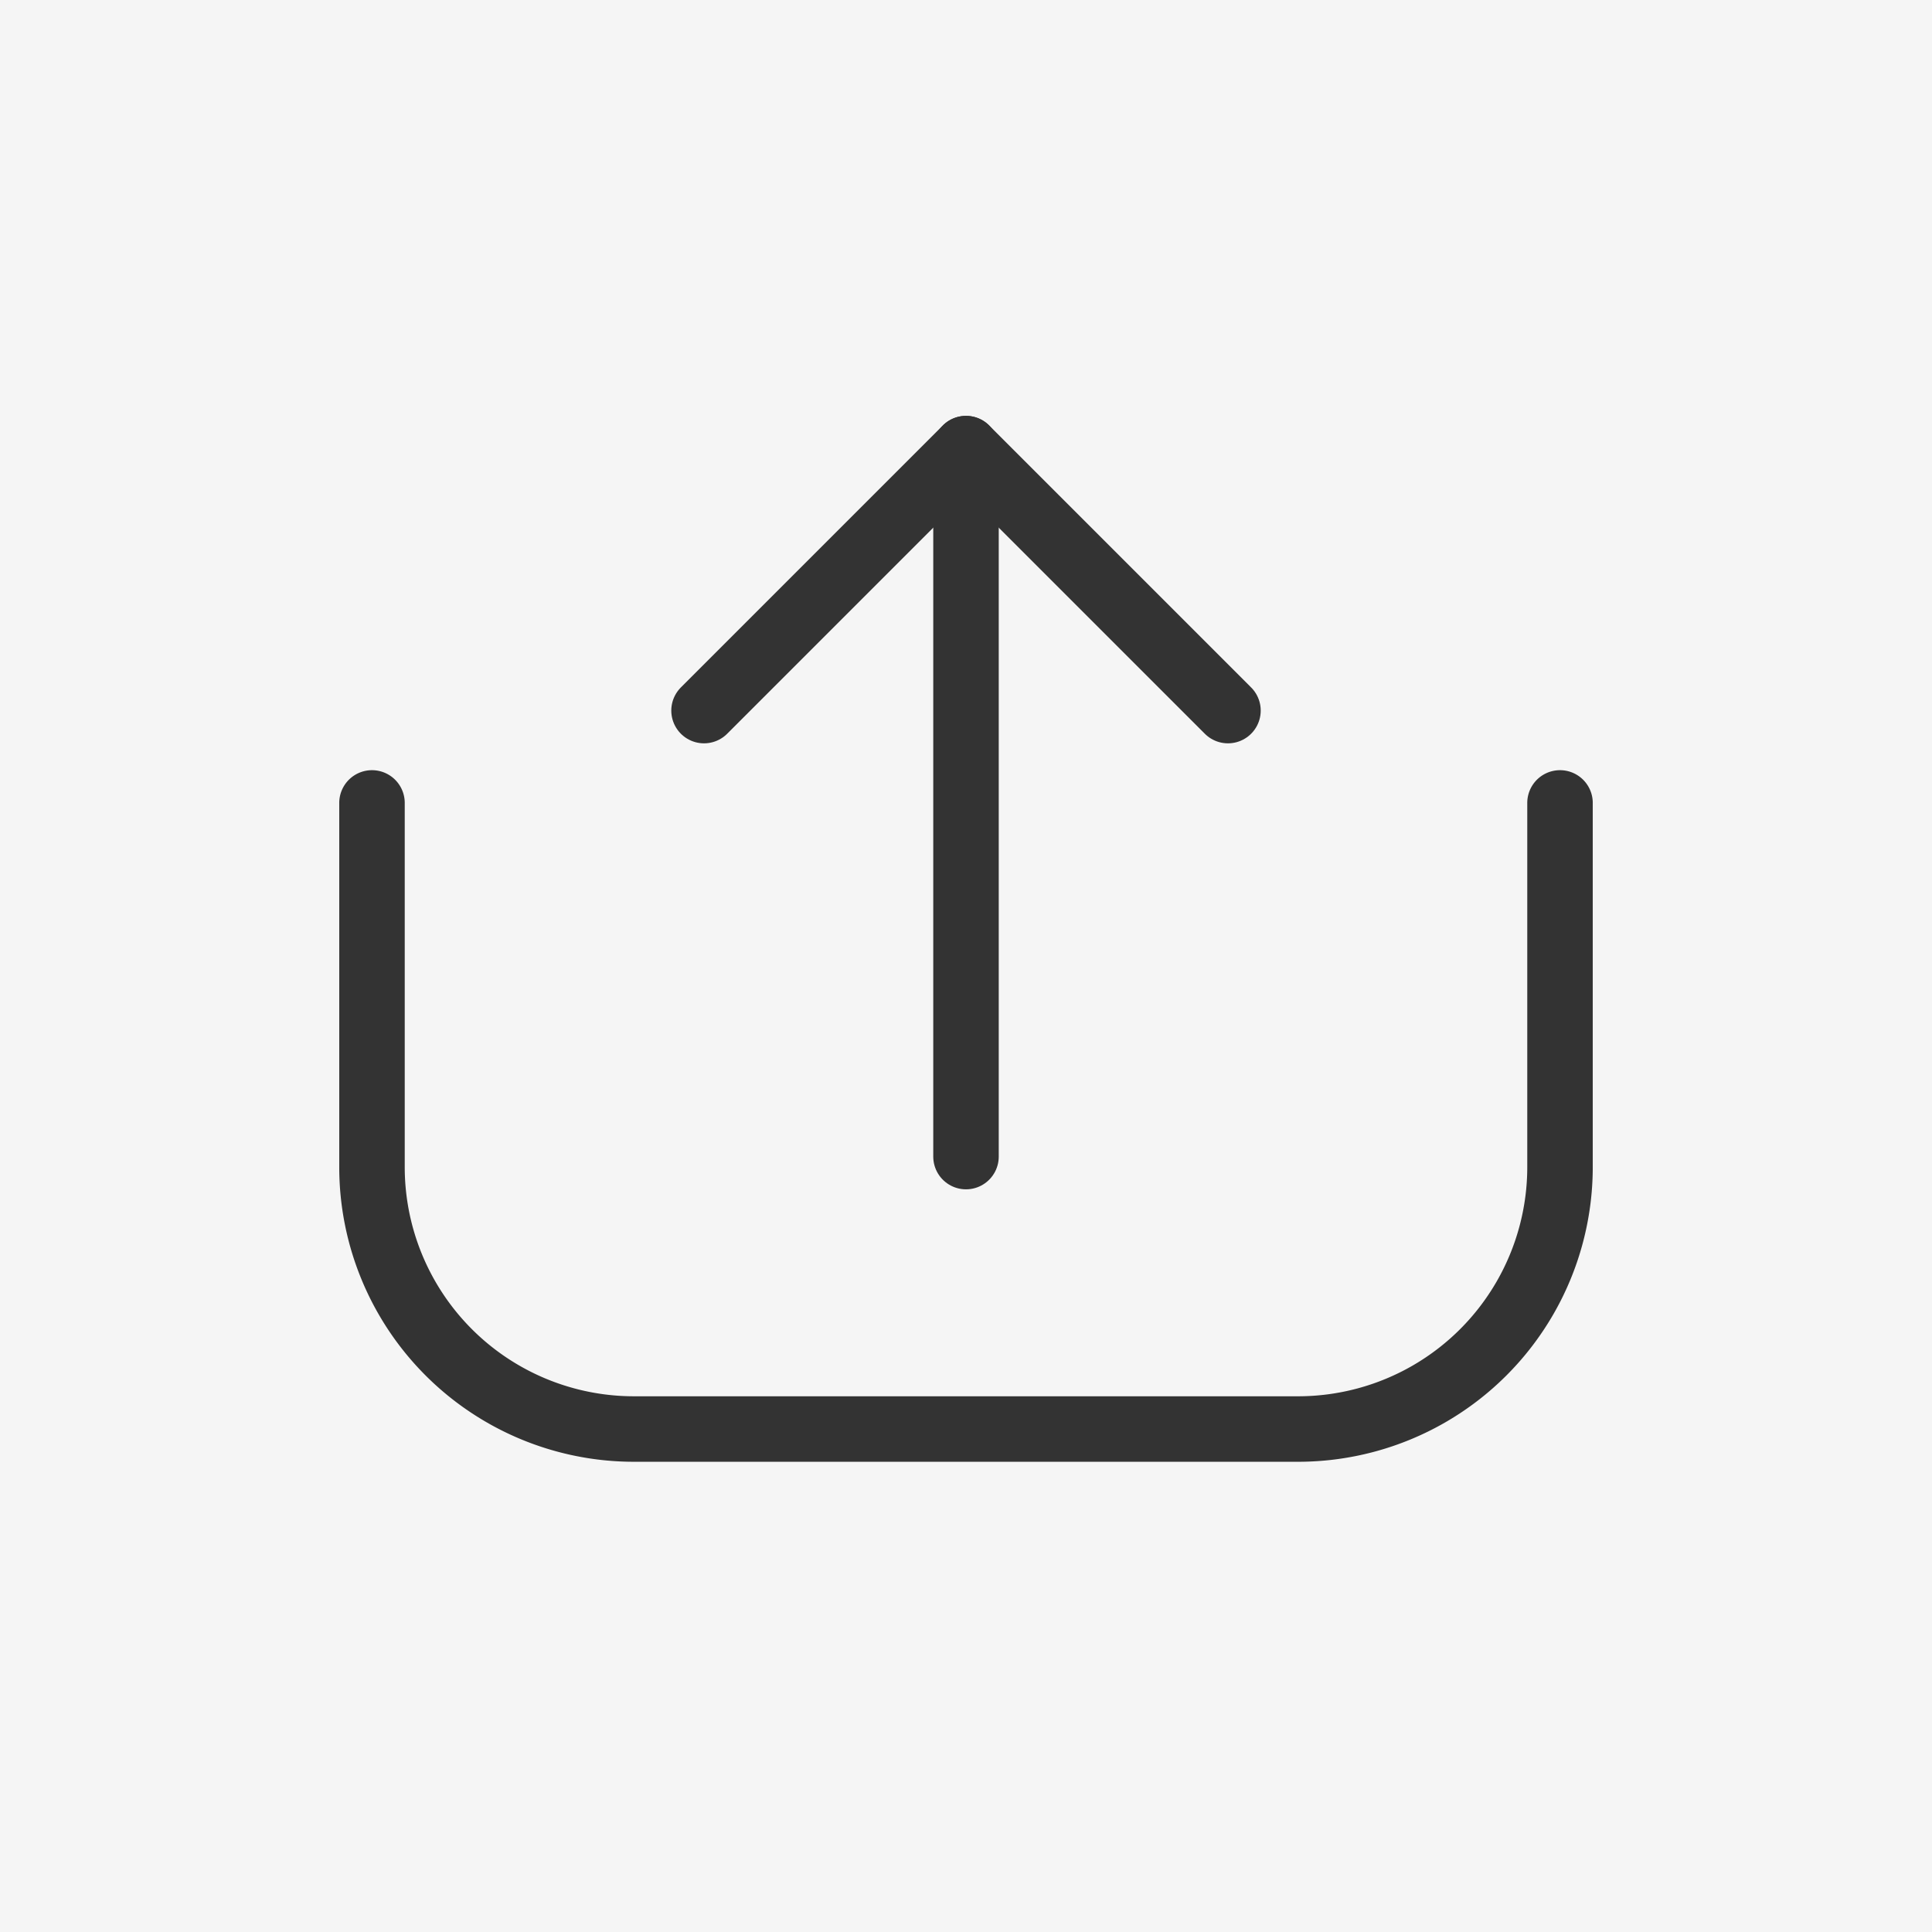 <svg id="Layer_1" data-name="Layer 1" xmlns="http://www.w3.org/2000/svg" viewBox="0 0 29.5 29.5"><defs><style>.cls-1{fill:#f5f5f5;}.cls-2{fill:none;stroke:#333;stroke-linecap:round;stroke-linejoin:round;}</style></defs><rect class="cls-1" width="29.5" height="29.5"/><polyline class="cls-2" points="18.75 10.85 14.75 6.85 10.75 10.85"/><line class="cls-2" x1="14.75" y1="6.85" x2="14.75" y2="17.66"/><path class="cls-2" d="M23.82,12.26v5.56a4,4,0,0,1-4,4H9.68a4,4,0,0,1-4-4V12.26"/></svg>